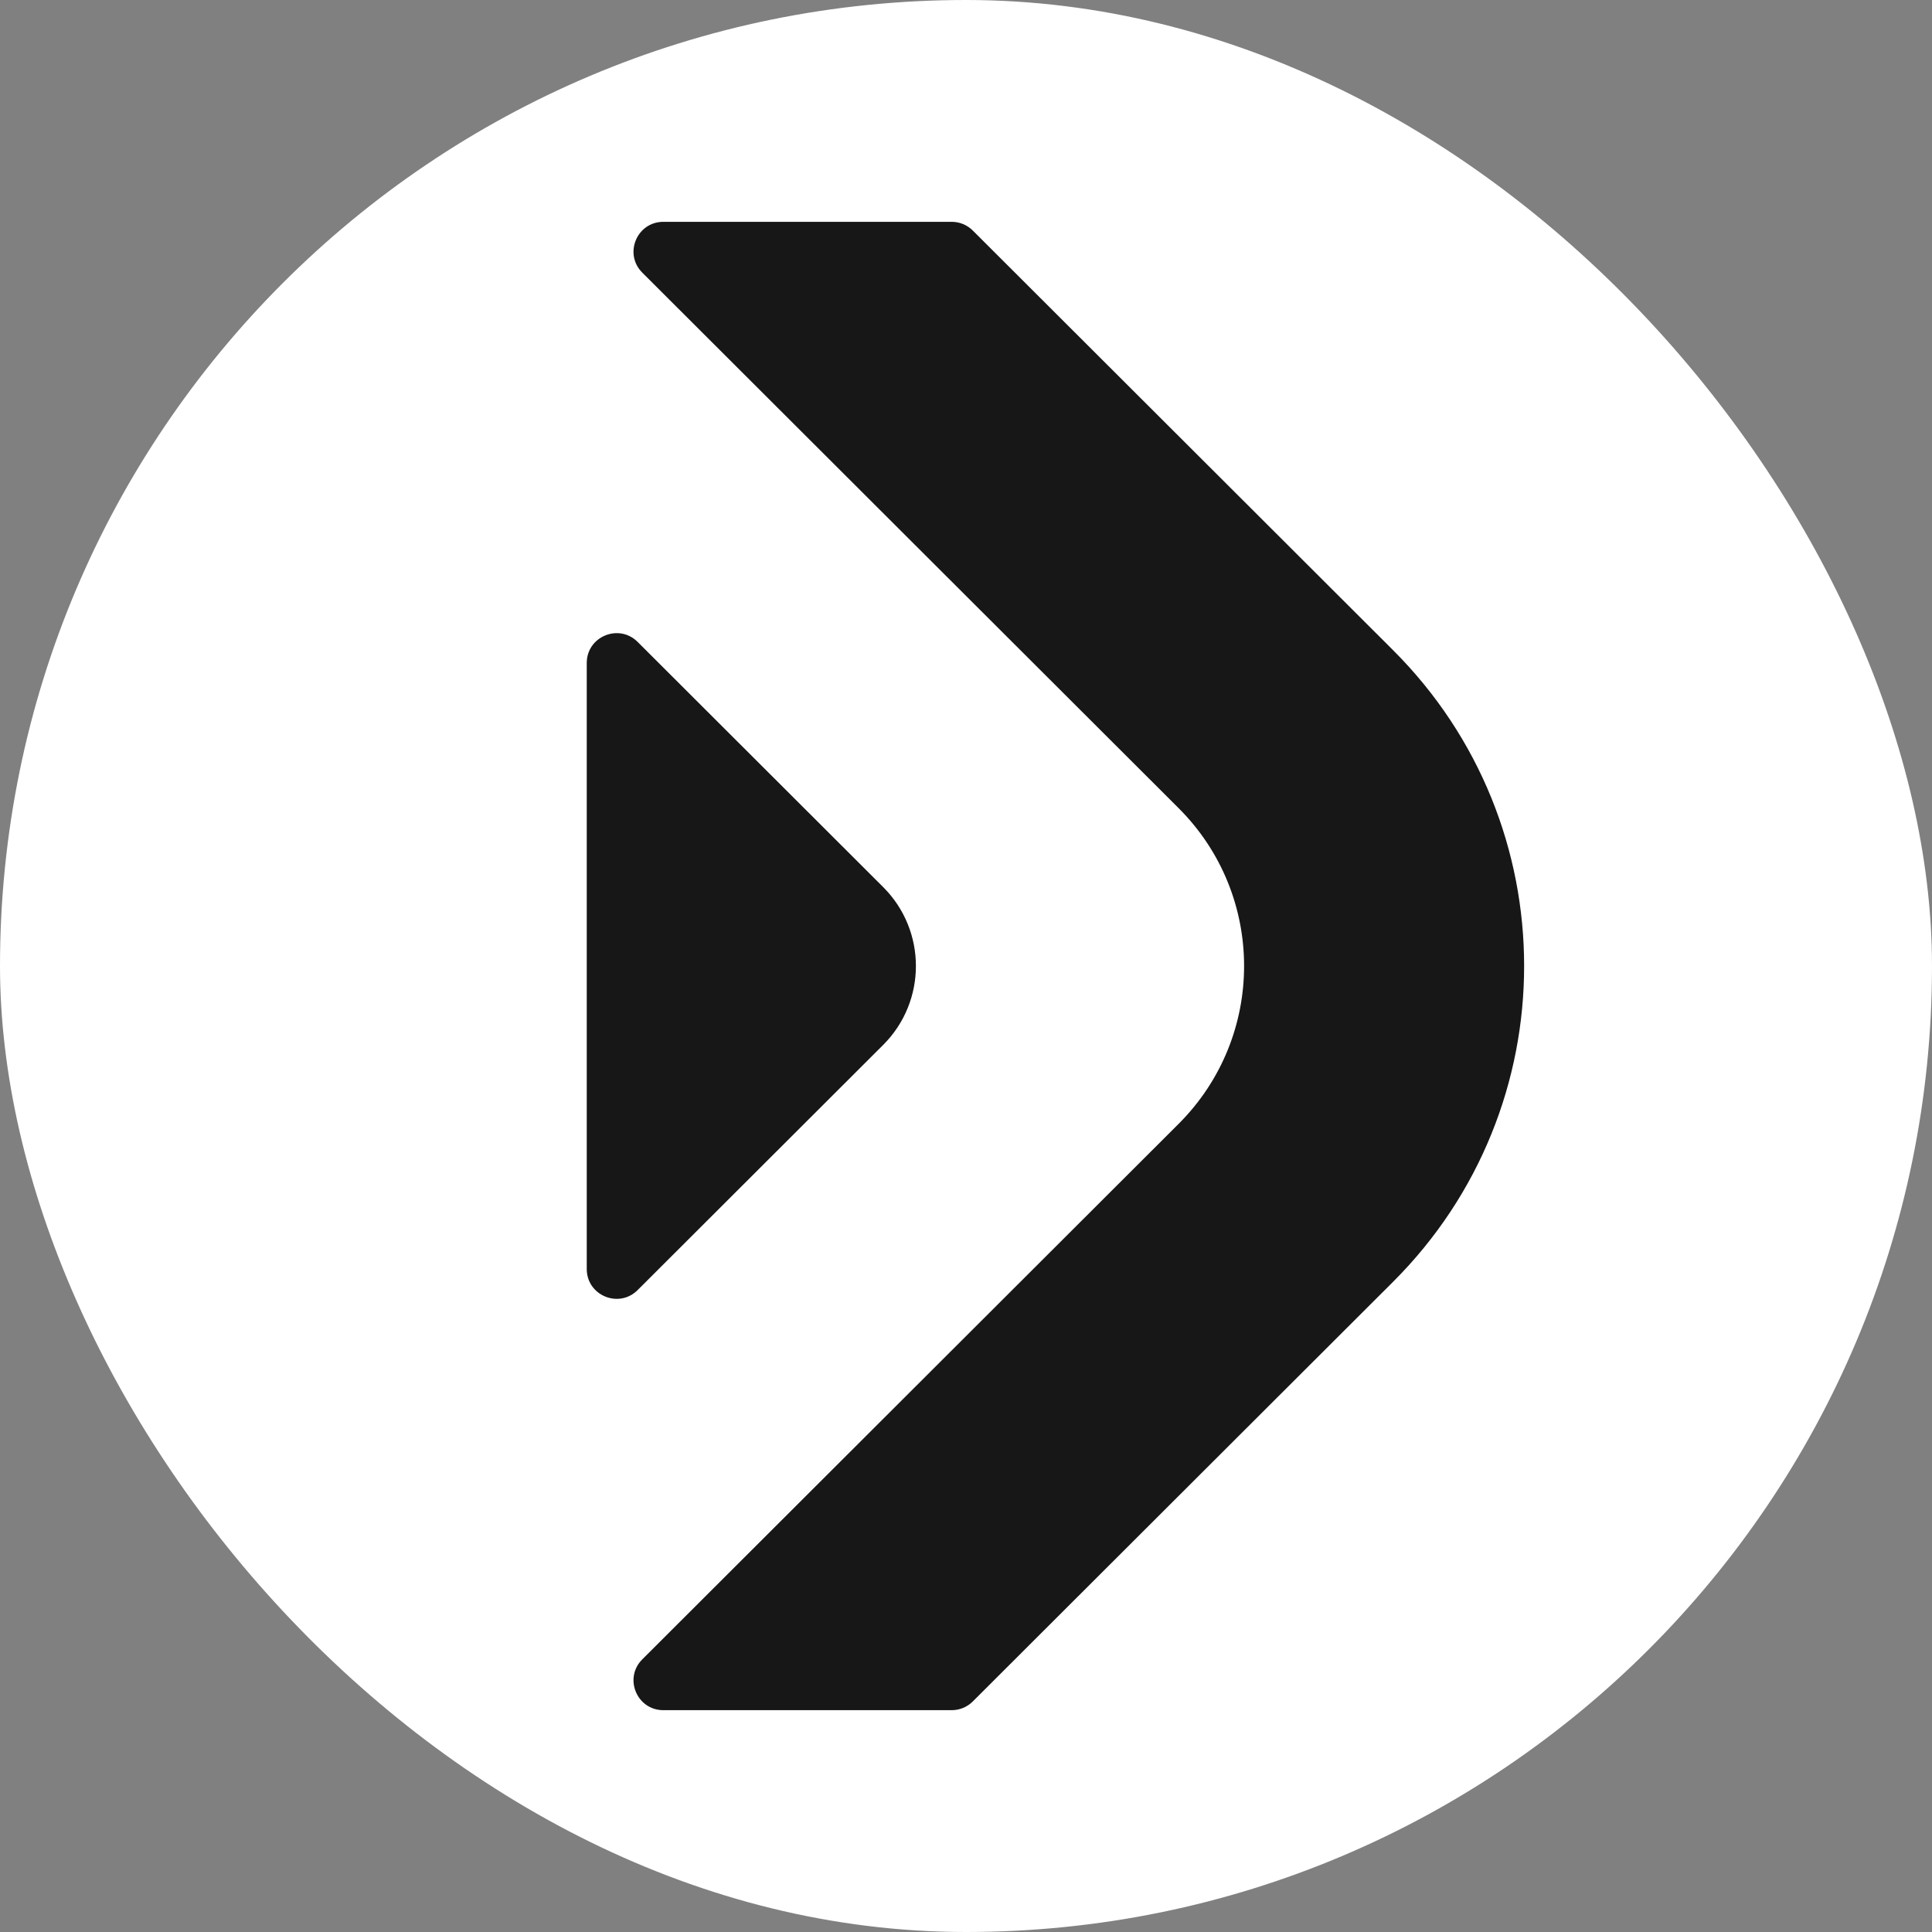 <svg width="270" height="270" viewBox="0 0 270 270" fill="none" xmlns="http://www.w3.org/2000/svg">
<rect x="0" y="0" width="270" height="270" fill="#808080" stroke="none"/>
<rect width="270" height="270" rx="135" fill="white"/>
<path d="M135.948 32.218C135.167 31.438 134.107 31 133.002 31H92.707C88.996 31 87.137 35.481 89.761 38.102L164.712 112.938C176.915 125.123 176.915 144.877 164.712 157.062L89.761 231.898C87.137 234.519 88.996 239 92.707 239H133.002C134.107 239 135.167 238.562 135.948 237.782L194.696 179.123C219.101 154.755 219.101 115.245 194.696 90.876L135.948 32.218Z" fill="#171717"/>
<path d="M123.423 146.031C129.525 139.939 129.525 130.061 123.423 123.969L89.112 89.71C86.488 87.09 82 88.946 82 92.652V177.348C82 181.054 86.488 182.91 89.112 180.29L123.423 146.031Z" fill="#171717"/>
</svg>